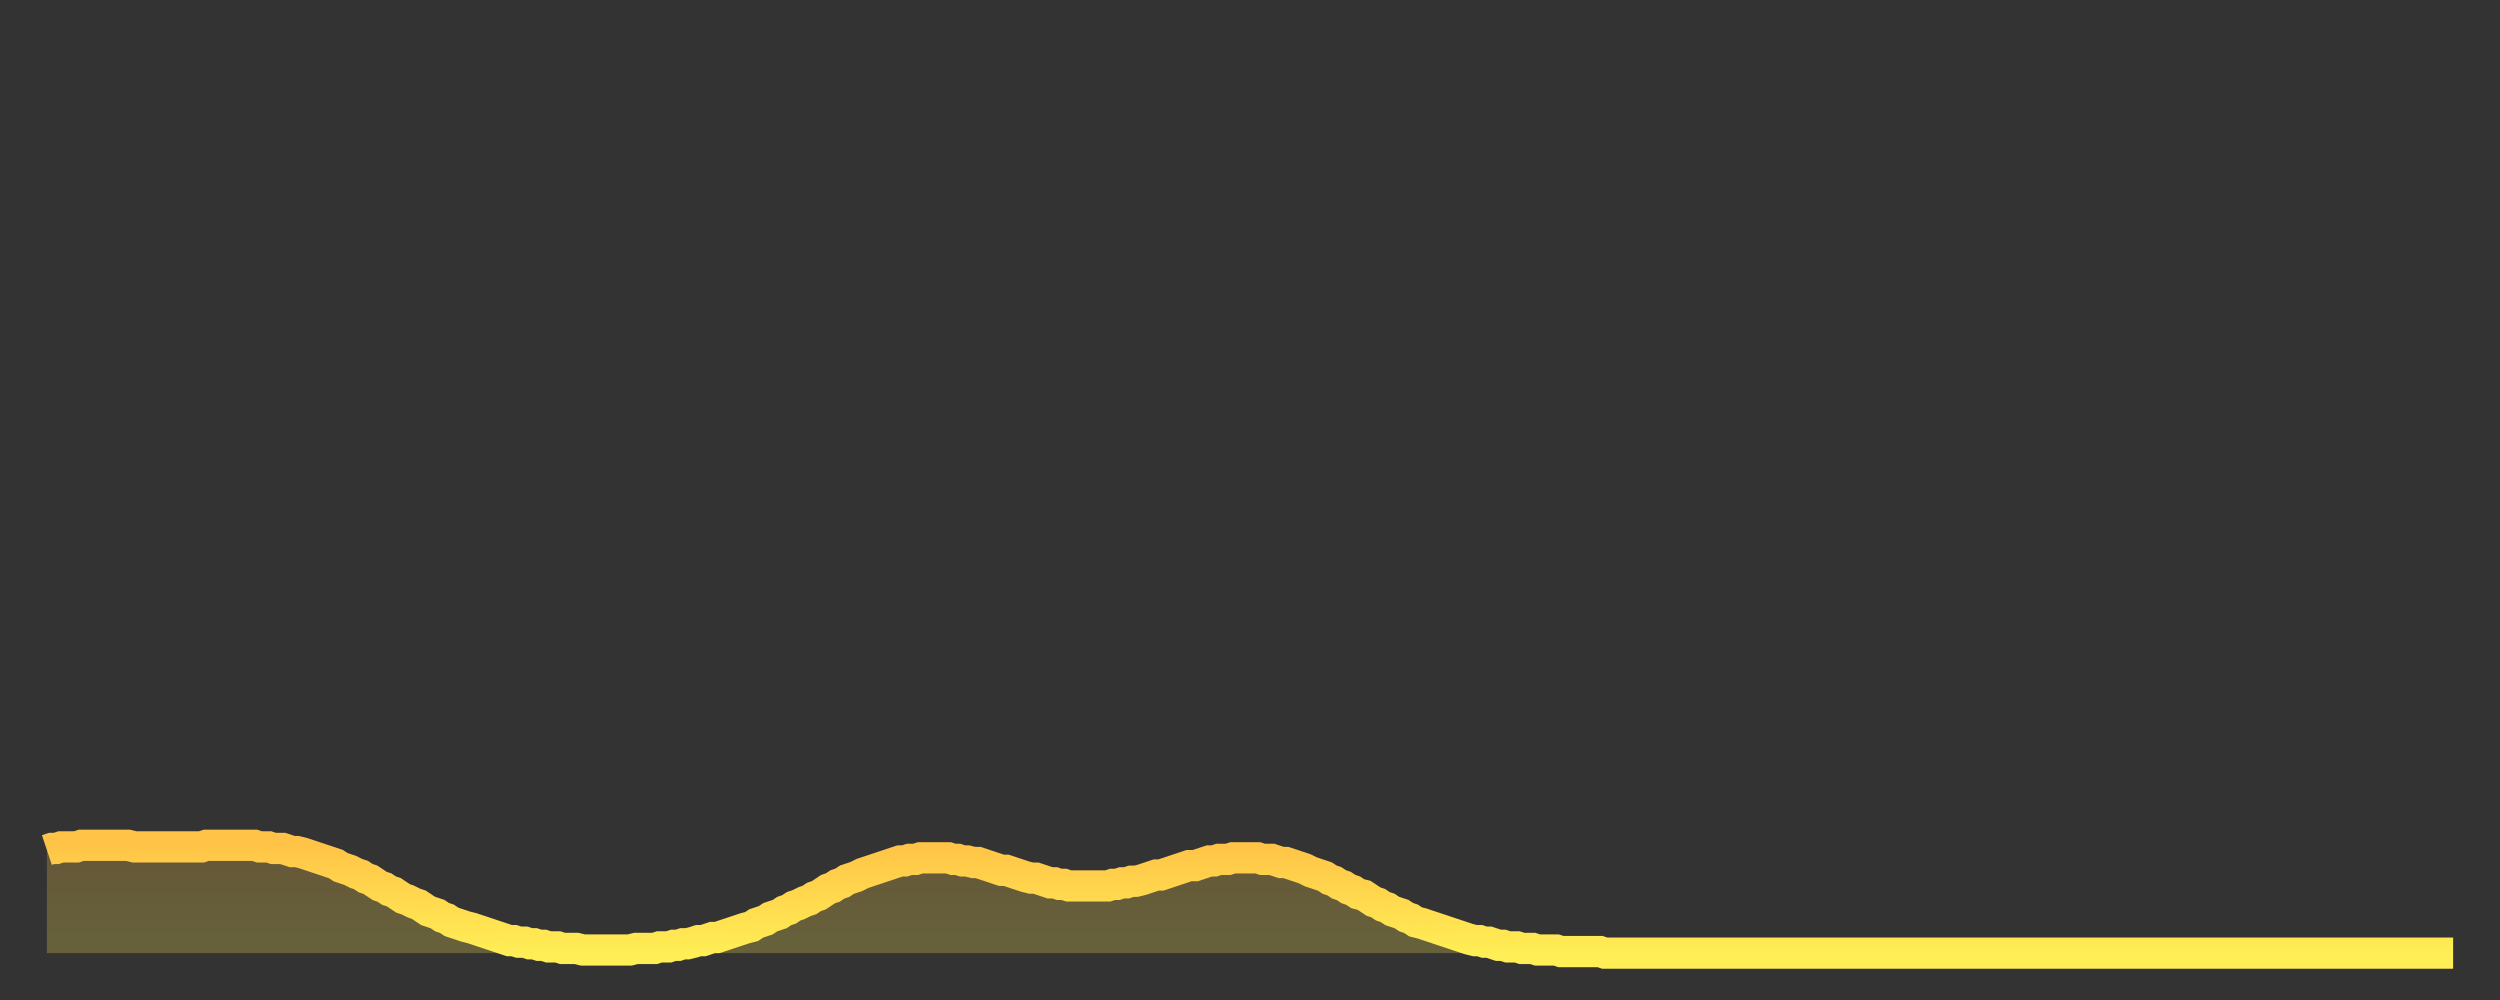 <?xml version="1.0" encoding="utf-8" ?>
<svg baseProfile="full" height="64" version="1.1" width="160" xmlns="http://www.w3.org/2000/svg" xmlns:ev="http://www.w3.org/2001/xml-events" xmlns:xlink="http://www.w3.org/1999/xlink"><rect width="100%" height="100%" fill="#333333" stroke="none"/><defs><linearGradient id="id193630" x1="0" x2="0" y1="0" y2="1"><stop offset="0%" stop-color="#ffc447" /><stop offset="50%" stop-color="#ffd94e" /><stop offset="100%" stop-color="#ffee55" /></linearGradient></defs><g transform="translate(3,3)"><g><path d="M 0.0 51.4 0.3 51.3 0.6 51.3 0.9 51.2 1.2 51.2 1.5 51.2 1.9 51.2 2.2 51.1 2.5 51.1 2.8 51.1 3.1 51.1 3.4 51.1 3.7 51.1 4.0 51.1 4.3 51.1 4.6 51.1 4.9 51.1 5.2 51.1 5.6 51.2 5.9 51.2 6.2 51.2 6.5 51.2 6.8 51.2 7.1 51.2 7.4 51.2 7.7 51.2 8.0 51.2 8.3 51.2 8.6 51.2 8.9 51.2 9.3 51.2 9.6 51.2 9.9 51.2 10.2 51.1 10.5 51.1 10.8 51.1 11.1 51.1 11.4 51.1 11.7 51.1 12.0 51.1 12.3 51.1 12.7 51.1 13.0 51.1 13.3 51.1 13.6 51.2 13.9 51.2 14.2 51.2 14.5 51.3 14.8 51.3 15.1 51.3 15.4 51.4 15.7 51.5 16.0 51.5 16.4 51.6 16.7 51.7 17.0 51.8 17.3 51.9 17.6 52.0 17.9 52.1 18.2 52.2 18.5 52.3 18.8 52.5 19.1 52.6 19.4 52.7 19.8 52.9 20.1 53.0 20.4 53.2 20.7 53.3 21.0 53.5 21.3 53.7 21.6 53.8 21.9 54.0 22.2 54.1 22.5 54.3 22.8 54.5 23.1 54.6 23.5 54.8 23.8 54.9 24.1 55.1 24.4 55.3 24.7 55.4 25.0 55.5 25.3 55.7 25.6 55.8 25.9 56.0 26.2 56.1 26.5 56.2 26.8 56.3 27.2 56.4 27.5 56.5 27.8 56.6 28.1 56.7 28.4 56.8 28.7 56.9 29.0 57.0 29.3 57.1 29.6 57.2 29.9 57.2 30.2 57.3 30.6 57.3 30.9 57.4 31.2 57.4 31.5 57.5 31.8 57.5 32.1 57.6 32.4 57.6 32.7 57.6 33.0 57.7 33.3 57.7 33.6 57.7 33.9 57.7 34.3 57.8 34.6 57.8 34.9 57.8 35.2 57.8 35.5 57.8 35.8 57.8 36.1 57.8 36.4 57.8 36.7 57.8 37.0 57.8 37.3 57.8 37.7 57.7 38.0 57.7 38.3 57.7 38.6 57.7 38.9 57.7 39.2 57.6 39.5 57.6 39.8 57.6 40.1 57.5 40.4 57.5 40.7 57.4 41.0 57.4 41.4 57.3 41.7 57.2 42.0 57.2 42.3 57.1 42.6 57.0 42.9 57.0 43.2 56.9 43.5 56.8 43.8 56.7 44.1 56.6 44.4 56.5 44.7 56.4 45.1 56.3 45.4 56.1 45.7 56.0 46.0 55.9 46.3 55.7 46.6 55.6 46.9 55.5 47.2 55.3 47.5 55.2 47.8 55.0 48.1 54.9 48.5 54.7 48.8 54.6 49.1 54.4 49.4 54.3 49.7 54.1 50.0 53.9 50.3 53.8 50.6 53.6 50.9 53.5 51.2 53.3 51.5 53.2 51.8 53.1 52.2 52.9 52.5 52.8 52.8 52.7 53.1 52.6 53.4 52.5 53.7 52.4 54.0 52.3 54.3 52.2 54.6 52.1 54.9 52.1 55.2 52.0 55.6 52.0 55.9 51.9 56.2 51.9 56.5 51.9 56.8 51.9 57.1 51.9 57.4 51.9 57.7 51.9 58.0 52.0 58.3 52.0 58.6 52.1 58.9 52.1 59.3 52.2 59.6 52.2 59.9 52.3 60.2 52.4 60.5 52.5 60.8 52.6 61.1 52.7 61.4 52.7 61.7 52.8 62.0 52.9 62.3 53.0 62.6 53.1 63.0 53.2 63.3 53.2 63.6 53.3 63.9 53.4 64.2 53.5 64.5 53.5 64.8 53.6 65.1 53.6 65.4 53.7 65.7 53.7 66.0 53.7 66.4 53.7 66.7 53.7 67.0 53.7 67.3 53.7 67.6 53.7 67.9 53.7 68.2 53.6 68.5 53.6 68.8 53.5 69.1 53.5 69.4 53.4 69.7 53.4 70.1 53.3 70.4 53.2 70.7 53.1 71.0 53.0 71.3 53.0 71.6 52.9 71.9 52.8 72.2 52.7 72.5 52.6 72.8 52.5 73.1 52.4 73.5 52.4 73.8 52.3 74.1 52.2 74.4 52.1 74.7 52.1 75.0 52.0 75.3 52.0 75.6 52.0 75.9 51.9 76.2 51.9 76.5 51.9 76.8 51.9 77.2 51.9 77.5 51.9 77.8 52.0 78.1 52.0 78.4 52.0 78.7 52.1 79.0 52.2 79.3 52.2 79.6 52.3 79.9 52.4 80.2 52.5 80.5 52.6 80.9 52.8 81.2 52.9 81.5 53.0 81.8 53.1 82.1 53.3 82.4 53.4 82.7 53.6 83.0 53.7 83.3 53.9 83.6 54.0 83.9 54.2 84.3 54.3 84.6 54.5 84.9 54.7 85.2 54.8 85.5 55.0 85.8 55.1 86.1 55.3 86.4 55.4 86.7 55.5 87.0 55.7 87.3 55.8 87.6 56.0 88.0 56.1 88.3 56.2 88.6 56.3 88.9 56.4 89.2 56.5 89.5 56.6 89.8 56.7 90.1 56.8 90.4 56.9 90.7 57.0 91.0 57.1 91.4 57.2 91.7 57.2 92.0 57.3 92.3 57.3 92.6 57.4 92.9 57.5 93.2 57.5 93.5 57.6 93.8 57.6 94.1 57.6 94.4 57.7 94.7 57.7 95.1 57.7 95.4 57.8 95.7 57.8 96.0 57.8 96.3 57.8 96.6 57.8 96.9 57.9 97.2 57.9 97.5 57.9 97.8 57.9 98.1 57.9 98.4 57.9 98.8 57.9 99.1 57.9 99.4 57.9 99.7 58.0 100.0 58.0 100.3 58.0 100.6 58.0 100.9 58.0 101.2 58.0 101.5 58.0 101.8 58.0 102.2 58.0 102.5 58.0 102.8 58.0 103.1 58.0 103.4 58.0 103.7 58.0 104.0 58.0 104.3 58.0 104.6 58.0 104.9 58.0 105.2 58.0 105.5 58.0 105.9 58.0 106.2 58.0 106.5 58.0 106.8 58.0 107.1 58.0 107.4 58.0 107.7 58.0 108.0 58.0 108.3 58.0 108.6 58.0 108.9 58.0 109.3 58.0 109.6 58.0 109.9 58.0 110.2 58.0 110.5 58.0 110.8 58.0 111.1 58.0 111.4 58.0 111.7 58.0 112.0 58.0 112.3 58.0 112.6 58.0 113.0 58.0 113.3 58.0 113.6 58.0 113.9 58.0 114.2 58.0 114.5 58.0 114.8 58.0 115.1 58.0 115.4 58.0 115.7 58.0 116.0 58.0 116.3 58.0 116.7 58.0 117.0 58.0 117.3 58.0 117.6 58.0 117.9 58.0 118.2 58.0 118.5 58.0 118.8 58.0 119.1 58.0 119.4 58.0 119.7 58.0 120.1 58.0 120.4 58.0 120.7 58.0 121.0 58.0 121.3 58.0 121.6 58.0 121.9 58.0 122.2 58.0 122.5 58.0 122.8 58.0 123.1 58.0 123.4 58.0 123.8 58.0 124.1 58.0 124.4 58.0 124.7 58.0 125.0 58.0 125.3 58.0 125.6 58.0 125.9 58.0 126.2 58.0 126.5 58.0 126.8 58.0 127.2 58.0 127.5 58.0 127.8 58.0 128.1 58.0 128.4 58.0 128.7 58.0 129.0 58.0 129.3 58.0 129.6 58.0 129.9 58.0 130.2 58.0 130.5 58.0 130.9 58.0 131.2 58.0 131.5 58.0 131.8 58.0 132.1 58.0 132.4 58.0 132.7 58.0 133.0 58.0 133.3 58.0 133.6 58.0 133.9 58.0 134.2 58.0 134.6 58.0 134.9 58.0 135.2 58.0 135.5 58.0 135.8 58.0 136.1 58.0 136.4 58.0 136.7 58.0 137.0 58.0 137.3 58.0 137.6 58.0 138.0 58.0 138.3 58.0 138.6 58.0 138.9 58.0 139.2 58.0 139.5 58.0 139.8 58.0 140.1 58.0 140.4 58.0 140.7 58.0 141.0 58.0 141.3 58.0 141.7 58.0 142.0 58.0 142.3 58.0 142.6 58.0 142.9 58.0 143.2 58.0 143.5 58.0 143.8 58.0 144.1 58.0 144.4 58.0 144.7 58.0 145.1 58.0 145.4 58.0 145.7 58.0 146.0 58.0 146.3 58.0 146.6 58.0 146.9 58.0 147.2 58.0 147.5 58.0 147.8 58.0 148.1 58.0 148.4 58.0 148.8 58.0 149.1 58.0 149.4 58.0 149.7 58.0 150.0 58.0 150.3 58.0 150.6 58.0 150.9 58.0 151.2 58.0 151.5 58.0 151.8 58.0 152.1 58.0 152.5 58.0 152.8 58.0 153.1 58.0 153.4 58.0 153.7 58.0 154.0 58.0" fill="none" id="graph-curve" opacity="1" stroke="url(#id193630)" stroke-width="2" /><path d="M 0 58 L 0.0 51.4 0.3 51.3 0.6 51.3 0.9 51.2 1.2 51.2 1.5 51.2 1.9 51.2 2.2 51.1 2.5 51.1 2.8 51.1 3.1 51.1 3.4 51.1 3.7 51.1 4.0 51.1 4.3 51.1 4.6 51.1 4.9 51.1 5.2 51.1 5.6 51.2 5.9 51.2 6.2 51.2 6.5 51.2 6.8 51.2 7.1 51.2 7.4 51.2 7.7 51.2 8.0 51.2 8.3 51.2 8.6 51.2 8.9 51.2 9.3 51.2 9.6 51.2 9.9 51.2 10.2 51.1 10.5 51.1 10.8 51.1 11.1 51.1 11.4 51.1 11.7 51.1 12.0 51.1 12.3 51.1 12.7 51.1 13.0 51.1 13.3 51.1 13.6 51.2 13.9 51.2 14.2 51.2 14.5 51.3 14.8 51.3 15.1 51.3 15.4 51.4 15.7 51.5 16.0 51.5 16.4 51.6 16.7 51.7 17.0 51.8 17.3 51.9 17.6 52.0 17.9 52.1 18.2 52.2 18.5 52.3 18.8 52.5 19.1 52.6 19.4 52.7 19.8 52.9 20.1 53.0 20.4 53.2 20.7 53.3 21.0 53.5 21.3 53.7 21.6 53.8 21.9 54.0 22.2 54.1 22.5 54.3 22.8 54.5 23.1 54.6 23.5 54.8 23.8 54.9 24.1 55.1 24.4 55.3 24.7 55.4 25.0 55.5 25.3 55.7 25.6 55.8 25.9 56.0 26.2 56.1 26.5 56.2 26.8 56.3 27.2 56.4 27.5 56.5 27.8 56.6 28.1 56.7 28.4 56.8 28.7 56.9 29.0 57.0 29.3 57.1 29.6 57.2 29.9 57.2 30.2 57.3 30.6 57.3 30.9 57.4 31.2 57.4 31.5 57.5 31.8 57.5 32.1 57.6 32.4 57.6 32.7 57.6 33.0 57.7 33.3 57.7 33.6 57.7 33.9 57.7 34.3 57.8 34.6 57.8 34.9 57.8 35.2 57.8 35.5 57.8 35.8 57.8 36.1 57.8 36.4 57.8 36.7 57.8 37.0 57.8 37.3 57.8 37.7 57.7 38.0 57.7 38.3 57.7 38.6 57.7 38.9 57.7 39.2 57.6 39.5 57.6 39.8 57.6 40.1 57.5 40.4 57.5 40.7 57.4 41.0 57.4 41.4 57.3 41.7 57.2 42.0 57.2 42.3 57.1 42.6 57.0 42.9 57.0 43.2 56.9 43.5 56.8 43.8 56.7 44.1 56.6 44.4 56.5 44.7 56.4 45.1 56.3 45.4 56.1 45.7 56.0 46.0 55.9 46.3 55.7 46.6 55.6 46.9 55.5 47.2 55.3 47.5 55.2 47.8 55.0 48.1 54.9 48.5 54.7 48.8 54.6 49.1 54.4 49.4 54.3 49.7 54.1 50.0 53.9 50.3 53.8 50.6 53.6 50.9 53.5 51.2 53.3 51.5 53.2 51.8 53.1 52.2 52.9 52.5 52.8 52.8 52.7 53.1 52.6 53.4 52.5 53.7 52.4 54.0 52.3 54.3 52.2 54.6 52.1 54.9 52.1 55.2 52.0 55.6 52.0 55.9 51.9 56.2 51.9 56.5 51.9 56.8 51.9 57.1 51.9 57.4 51.9 57.7 51.9 58.0 52.0 58.3 52.0 58.6 52.1 58.9 52.1 59.3 52.2 59.6 52.2 59.9 52.3 60.2 52.4 60.5 52.5 60.8 52.6 61.1 52.7 61.4 52.7 61.7 52.8 62.0 52.9 62.3 53.0 62.6 53.1 63.0 53.2 63.3 53.2 63.6 53.3 63.9 53.4 64.2 53.5 64.5 53.5 64.8 53.6 65.1 53.6 65.4 53.7 65.7 53.7 66.0 53.7 66.4 53.7 66.7 53.7 67.0 53.7 67.3 53.7 67.6 53.7 67.9 53.7 68.2 53.6 68.5 53.6 68.8 53.5 69.1 53.5 69.4 53.4 69.7 53.4 70.1 53.3 70.4 53.2 70.7 53.1 71.0 53.0 71.3 53.0 71.6 52.9 71.9 52.8 72.2 52.7 72.5 52.6 72.8 52.5 73.1 52.4 73.5 52.4 73.8 52.3 74.1 52.2 74.4 52.1 74.7 52.1 75.0 52.0 75.3 52.0 75.6 52.0 75.9 51.9 76.2 51.9 76.5 51.9 76.8 51.9 77.2 51.9 77.5 51.9 77.8 52.0 78.1 52.0 78.4 52.0 78.7 52.1 79.0 52.2 79.3 52.2 79.6 52.3 79.9 52.4 80.2 52.5 80.5 52.6 80.9 52.8 81.2 52.9 81.5 53.0 81.8 53.1 82.1 53.3 82.4 53.4 82.7 53.6 83.0 53.7 83.3 53.9 83.6 54.0 83.9 54.2 84.3 54.3 84.6 54.5 84.9 54.7 85.2 54.8 85.5 55.0 85.8 55.1 86.1 55.3 86.4 55.4 86.7 55.5 87.0 55.7 87.3 55.8 87.6 56.0 88.0 56.1 88.3 56.2 88.6 56.3 88.9 56.4 89.2 56.5 89.5 56.6 89.8 56.7 90.1 56.8 90.4 56.9 90.7 57.0 91.0 57.1 91.4 57.2 91.7 57.2 92.0 57.3 92.3 57.3 92.6 57.4 92.9 57.5 93.2 57.5 93.5 57.6 93.8 57.6 94.1 57.6 94.4 57.7 94.7 57.7 95.1 57.7 95.4 57.8 95.7 57.8 96.0 57.8 96.3 57.8 96.6 57.8 96.9 57.9 97.2 57.9 97.5 57.9 97.8 57.9 98.1 57.9 98.4 57.9 98.8 57.9 99.1 57.9 99.4 57.9 99.7 58.0 100.0 58.0 100.3 58.0 100.6 58.0 100.9 58.0 101.2 58.0 101.5 58.0 101.8 58.0 102.2 58.0 102.5 58.0 102.8 58.0 103.1 58.0 103.4 58.0 103.7 58.0 104.0 58.0 104.3 58.0 104.6 58.0 104.9 58.0 105.2 58.0 105.5 58.0 105.9 58.0 106.2 58.0 106.5 58.0 106.8 58.0 107.1 58.0 107.4 58.0 107.7 58.0 108.0 58.0 108.3 58.0 108.6 58.0 108.9 58.0 109.3 58.0 109.6 58.0 109.9 58.0 110.2 58.0 110.5 58.0 110.8 58.0 111.1 58.0 111.4 58.0 111.7 58.0 112.0 58.0 112.3 58.0 112.6 58.0 113.0 58.0 113.3 58.0 113.6 58.0 113.9 58.0 114.2 58.0 114.5 58.0 114.8 58.0 115.1 58.0 115.4 58.0 115.7 58.0 116.0 58.0 116.3 58.0 116.7 58.0 117.0 58.0 117.3 58.0 117.6 58.0 117.9 58.0 118.2 58.0 118.5 58.0 118.8 58.0 119.1 58.0 119.4 58.0 119.7 58.0 120.1 58.0 120.4 58.0 120.7 58.0 121.0 58.0 121.3 58.0 121.6 58.0 121.9 58.0 122.2 58.0 122.5 58.0 122.8 58.0 123.1 58.0 123.4 58.0 123.8 58.0 124.1 58.0 124.4 58.0 124.7 58.0 125.0 58.0 125.3 58.0 125.6 58.0 125.9 58.0 126.2 58.0 126.5 58.0 126.8 58.0 127.2 58.0 127.5 58.0 127.8 58.0 128.1 58.0 128.4 58.0 128.7 58.0 129.0 58.0 129.3 58.0 129.6 58.0 129.9 58.0 130.2 58.0 130.5 58.0 130.9 58.0 131.2 58.0 131.5 58.0 131.8 58.0 132.1 58.0 132.4 58.0 132.7 58.0 133.0 58.0 133.3 58.0 133.6 58.0 133.9 58.0 134.2 58.0 134.6 58.0 134.9 58.0 135.2 58.0 135.5 58.0 135.8 58.0 136.1 58.0 136.4 58.0 136.7 58.0 137.0 58.0 137.3 58.0 137.6 58.0 138.0 58.0 138.3 58.0 138.6 58.0 138.9 58.0 139.2 58.0 139.5 58.0 139.8 58.0 140.1 58.0 140.4 58.0 140.7 58.0 141.0 58.0 141.3 58.0 141.7 58.0 142.0 58.0 142.3 58.0 142.6 58.0 142.9 58.0 143.2 58.0 143.5 58.0 143.8 58.0 144.1 58.0 144.4 58.0 144.7 58.0 145.1 58.0 145.4 58.0 145.7 58.0 146.0 58.0 146.3 58.0 146.6 58.0 146.9 58.0 147.2 58.0 147.5 58.0 147.8 58.0 148.1 58.0 148.4 58.0 148.8 58.0 149.1 58.0 149.4 58.0 149.7 58.0 150.0 58.0 150.3 58.0 150.6 58.0 150.9 58.0 151.2 58.0 151.5 58.0 151.8 58.0 152.1 58.0 152.5 58.0 152.8 58.0 153.1 58.0 153.4 58.0 153.7 58.0 154.0 58.0 154 58" fill="url(#id193630)" fill-opacity=".25" id="graph-shadow" /></g></g></svg>